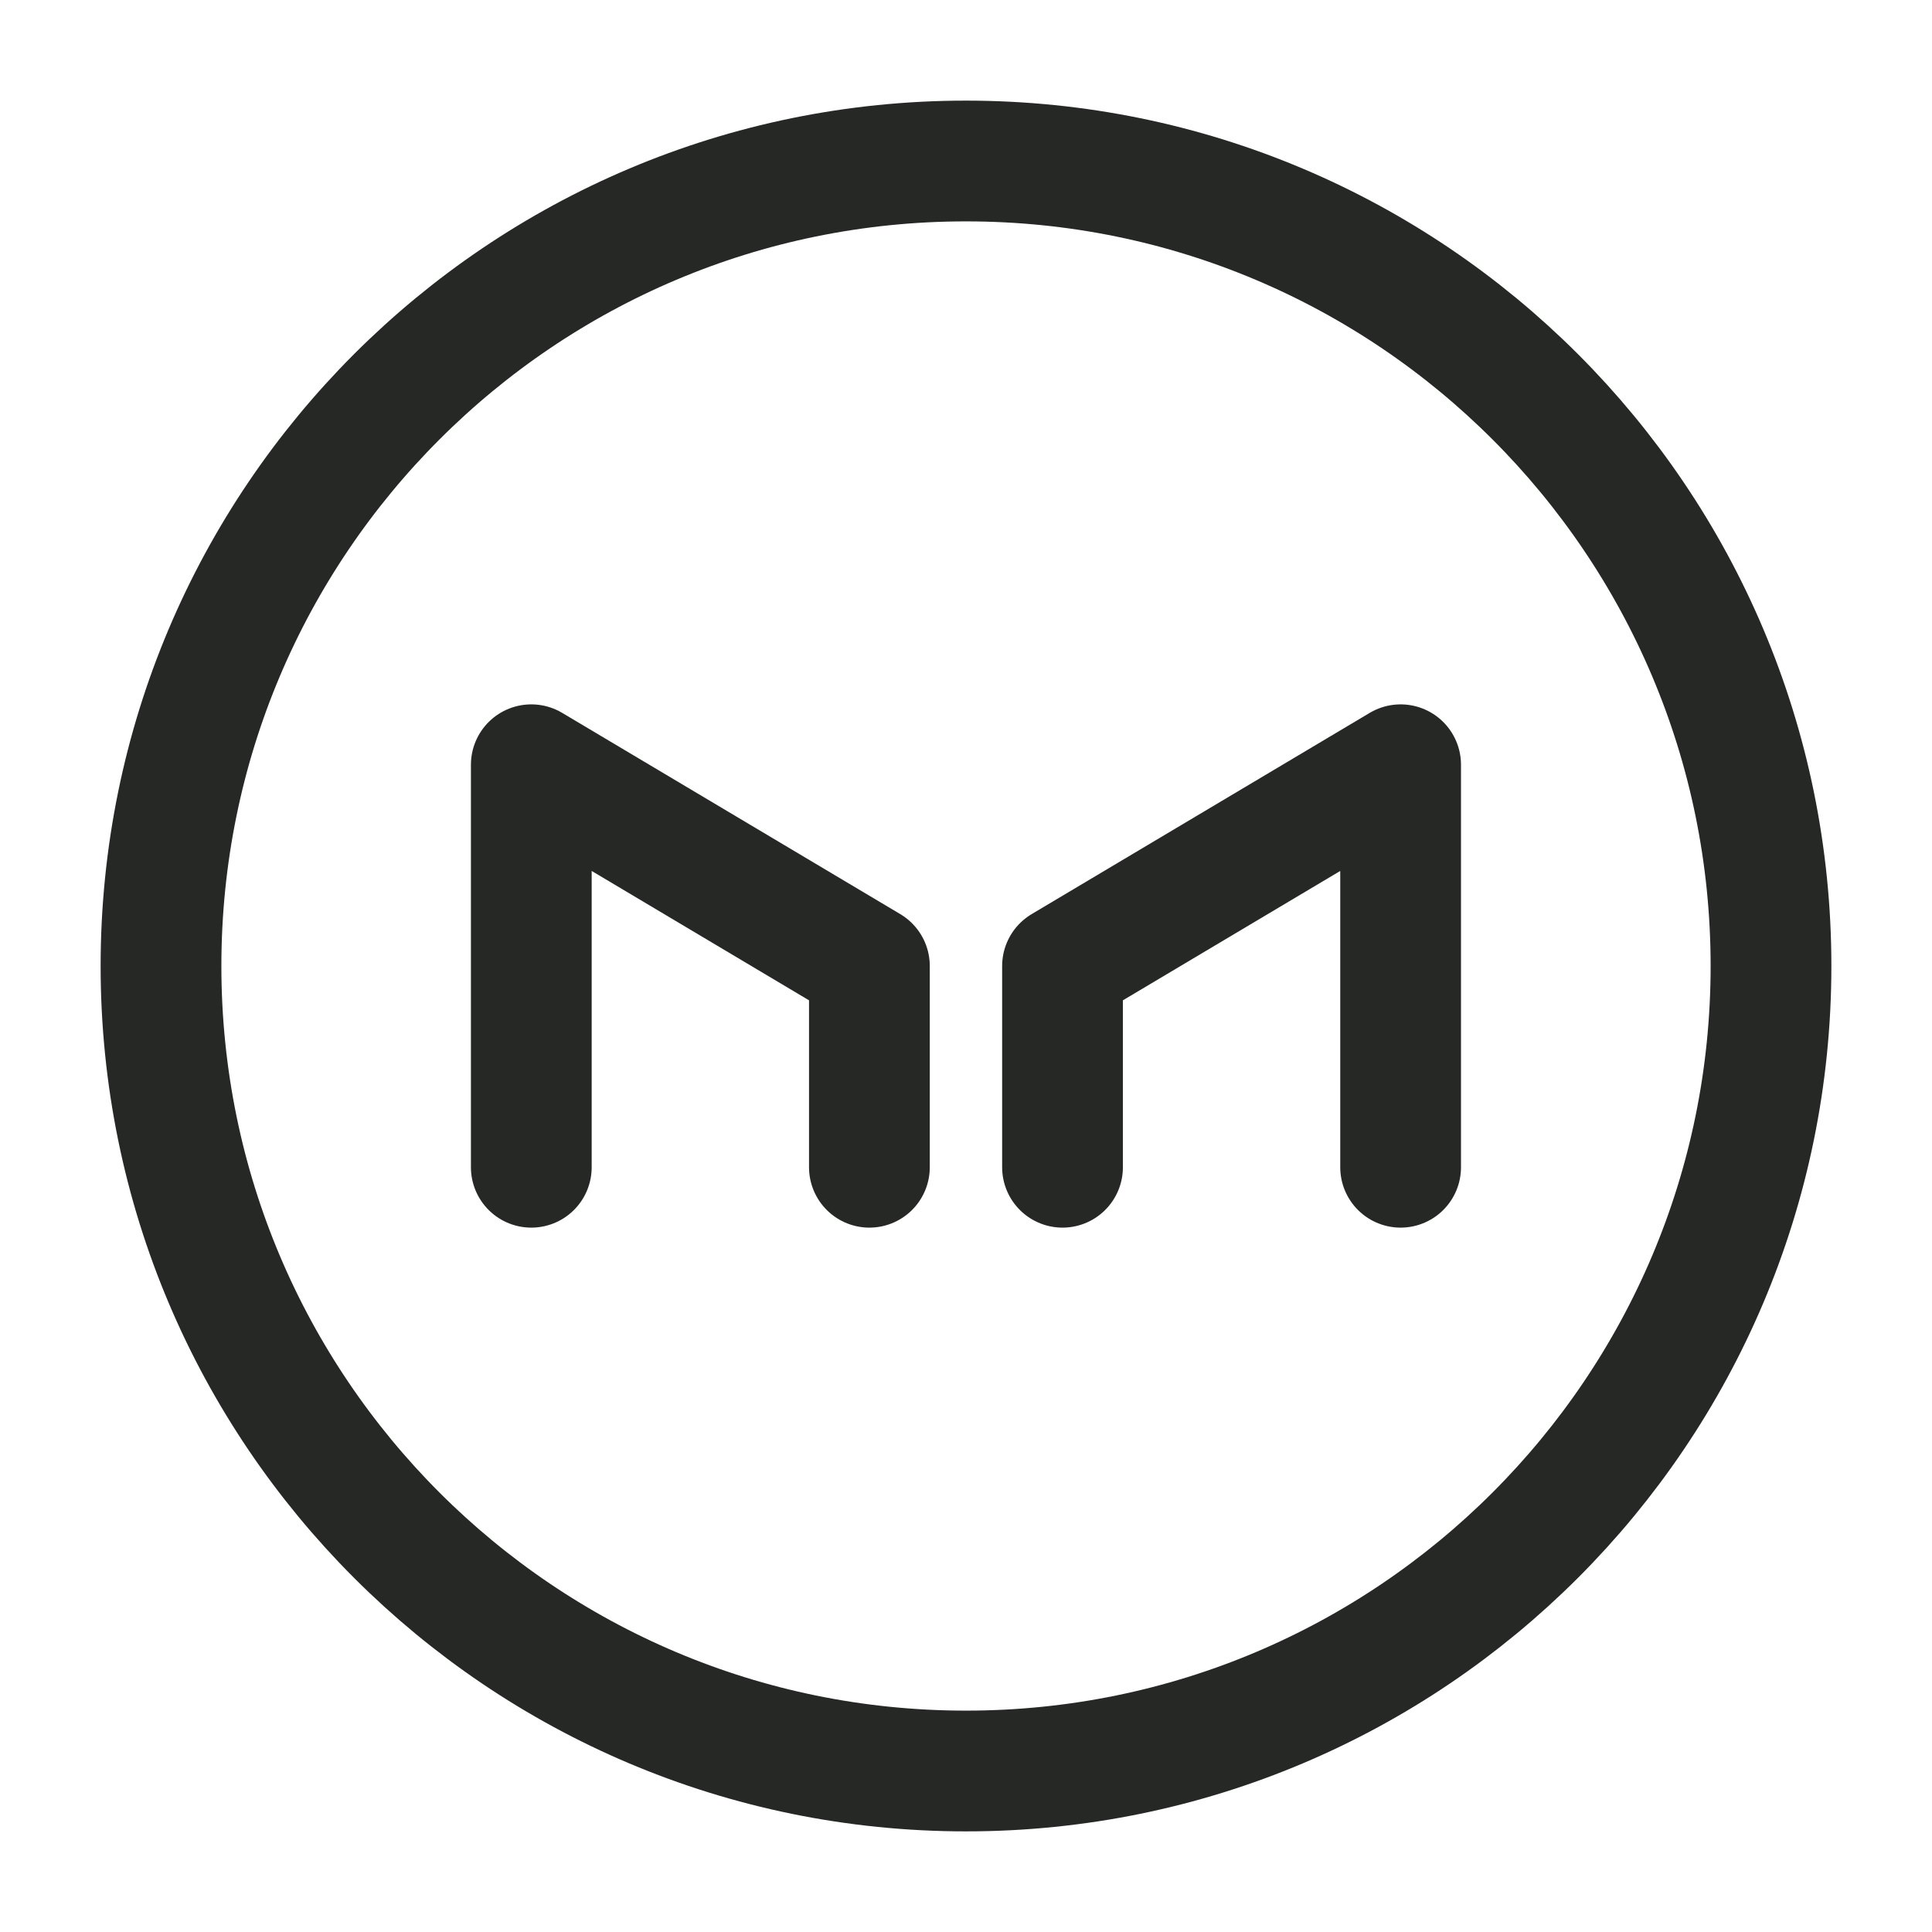 <svg width="24" height="24" viewBox="0 0 24 24" fill="none" xmlns="http://www.w3.org/2000/svg">
<path d="M12 22C17.523 22 22 17.523 22 12C22 6.477 17.523 2 12 2C6.477 2 2 6.477 2 12C2 17.523 6.477 22 12 22Z" stroke="#262826" stroke-width="1.5" stroke-miterlimit="10" stroke-linecap="round" stroke-linejoin="round"/>
<path d="M6.6 14.5V9.5L10.8 12V14.5" stroke="#262826" stroke-width="1.5" stroke-miterlimit="10" stroke-linecap="round" stroke-linejoin="round"/>
<path d="M17.399 14.5V9.5L13.199 12V14.5" stroke="#262826" stroke-width="1.5" stroke-miterlimit="10" stroke-linecap="round" stroke-linejoin="round"/>
</svg>
